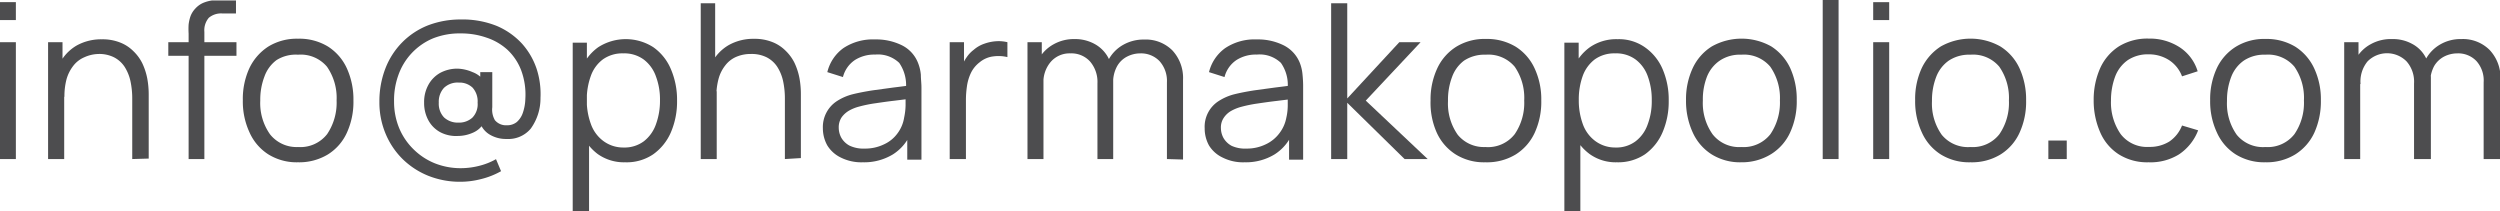 <svg id="Layer_1" data-name="Layer 1" xmlns="http://www.w3.org/2000/svg" viewBox="0 0 207.96 17.55"><defs><style>.cls-1{fill:#4D4D4F;}</style></defs><path class="cls-1" d="M0,1.67V.18H1.32V1.67ZM0,13.23V3.51H1.32v9.72Z"/><path class="cls-1" d="M4,13.23V3.51h1.2V5.9h.14v7.33Zm7,0v-5a6.9,6.9,0,0,0-.15-1.49,3.64,3.64,0,0,0-.49-1.19,2.32,2.32,0,0,0-.87-.78,2.74,2.74,0,0,0-1.3-.28A3,3,0,0,0,7,4.77a2.29,2.29,0,0,0-.9.7,3.26,3.26,0,0,0-.56,1.1,5.5,5.5,0,0,0-.18,1.48l-.94-.21a5.42,5.42,0,0,1,.52-2.51A3.64,3.64,0,0,1,6.37,3.79a4.18,4.18,0,0,1,2.11-.52A3.93,3.93,0,0,1,10,3.54a3.2,3.2,0,0,1,1.11.73,3.62,3.62,0,0,1,.73,1,5.31,5.31,0,0,1,.41,1.26,7.34,7.34,0,0,1,.12,1.31v5.35Z"/><path class="cls-1" d="M14,4.64V3.51h5.67V4.64Zm1.69,8.59V2.79a6.28,6.28,0,0,1,0-.75,3.24,3.24,0,0,1,.16-.7,1.92,1.92,0,0,1,.4-.63,1.92,1.92,0,0,1,.65-.47,3,3,0,0,1,.73-.2c.26,0,.51,0,.75,0h1.25V1.12H18.5a1.58,1.58,0,0,0-1.13.36A1.6,1.6,0,0,0,17,2.65V13.23Z"/><path class="cls-1" d="M24.79,13.5a4.47,4.47,0,0,1-2.47-.66A4.18,4.18,0,0,1,20.75,11a6.08,6.08,0,0,1-.55-2.66,6.11,6.11,0,0,1,.55-2.68,4.36,4.36,0,0,1,1.59-1.8,4.54,4.54,0,0,1,2.45-.64,4.57,4.57,0,0,1,2.49.65A4.22,4.22,0,0,1,28.86,5.7a6.23,6.23,0,0,1,.54,2.66,6.16,6.16,0,0,1-.55,2.69,4.14,4.14,0,0,1-1.58,1.8A4.61,4.61,0,0,1,24.79,13.5Zm0-1.27a2.82,2.82,0,0,0,2.42-1.07A4.67,4.67,0,0,0,28,8.36a4.55,4.55,0,0,0-.8-2.81,2.85,2.85,0,0,0-2.41-1A3,3,0,0,0,23,5,2.93,2.93,0,0,0,22,6.36a5.37,5.37,0,0,0-.35,2,4.49,4.49,0,0,0,.81,2.81A2.81,2.81,0,0,0,24.79,12.23Z"/><path class="cls-1" d="M38.29,15.12a7.09,7.09,0,0,1-2.67-.5,6.55,6.55,0,0,1-2.13-1.39,6.42,6.42,0,0,1-1.42-2.12,6.72,6.72,0,0,1-.51-2.64,7.55,7.55,0,0,1,.5-2.78,6.34,6.34,0,0,1,1.4-2.17A6.24,6.24,0,0,1,35.6,2.11a7.53,7.53,0,0,1,2.73-.49,7.62,7.62,0,0,1,3,.54,6.08,6.08,0,0,1,2.1,1.48,6,6,0,0,1,1.21,2.09,6.75,6.75,0,0,1,.32,2.41,4.3,4.3,0,0,1-.81,2.56,2.43,2.43,0,0,1-2,.86,2.63,2.63,0,0,1-1.44-.38,1.88,1.88,0,0,1-.82-1.09l.43,0a1.89,1.89,0,0,1-.94.93,3.12,3.12,0,0,1-1.3.29A2.8,2.8,0,0,1,36.63,11a2.45,2.45,0,0,1-1-1,3,3,0,0,1-.35-1.46,2.94,2.94,0,0,1,.36-1.49,2.52,2.52,0,0,1,1-1,3,3,0,0,1,1.43-.34A3.38,3.38,0,0,1,39.31,6a2,2,0,0,1,1,.8l-.36.39V6h1V8.92A1.75,1.75,0,0,0,41.17,10a1.2,1.2,0,0,0,1,.42,1.26,1.26,0,0,0,.82-.27,1.77,1.77,0,0,0,.5-.76,3.87,3.87,0,0,0,.21-1.16,5.77,5.77,0,0,0-.35-2.39,4.57,4.57,0,0,0-1.15-1.71,4.83,4.83,0,0,0-1.73-1,6.35,6.35,0,0,0-2.11-.35A6,6,0,0,0,36,3.2a5.17,5.17,0,0,0-2.87,3.07,6.14,6.14,0,0,0-.35,2.19,5.73,5.73,0,0,0,.43,2.21,5.33,5.33,0,0,0,1.19,1.75,5.39,5.39,0,0,0,1.76,1.16,5.81,5.81,0,0,0,2.19.41,6.18,6.18,0,0,0,1.53-.2,5.52,5.52,0,0,0,1.38-.55l.42,1A6.52,6.52,0,0,1,40,14.9,6.86,6.86,0,0,1,38.29,15.12Zm-.15-4.92a1.65,1.65,0,0,0,1.15-.41,1.6,1.6,0,0,0,.44-1.25,1.7,1.7,0,0,0-.42-1.25,1.57,1.57,0,0,0-1.14-.42,1.64,1.64,0,0,0-1.24.44,1.7,1.7,0,0,0-.43,1.23,1.65,1.65,0,0,0,.44,1.23A1.69,1.69,0,0,0,38.14,10.2Z"/><path class="cls-1" d="M47.64,17.55v-14h1.18v7.32H49v6.72ZM52,13.5a3.77,3.77,0,0,1-2.27-.68A4.2,4.2,0,0,1,48.34,11a6.83,6.83,0,0,1-.48-2.62,6.81,6.81,0,0,1,.48-2.63,4.12,4.12,0,0,1,1.42-1.82,4.24,4.24,0,0,1,4.59,0,4.23,4.23,0,0,1,1.46,1.83,6.43,6.43,0,0,1,.51,2.61A6.45,6.45,0,0,1,55.81,11a4.36,4.36,0,0,1-1.48,1.84A3.93,3.93,0,0,1,52,13.5Zm-.13-1.23a2.68,2.68,0,0,0,1.69-.52,3.06,3.06,0,0,0,1-1.4,5.65,5.65,0,0,0,.34-2,5.41,5.41,0,0,0-.34-2,3,3,0,0,0-1-1.39,2.73,2.73,0,0,0-1.72-.52,2.78,2.78,0,0,0-1.69.5,2.94,2.94,0,0,0-1,1.37,5.74,5.74,0,0,0-.34,2,5.72,5.72,0,0,0,.34,2,3,3,0,0,0,1,1.39A2.76,2.76,0,0,0,51.88,12.27Z"/><path class="cls-1" d="M58.29,13.23V.27h1.2V7.59h.13v5.64Zm7,0v-5a6.9,6.9,0,0,0-.15-1.49,3.64,3.64,0,0,0-.49-1.19,2.32,2.32,0,0,0-.87-.78,2.79,2.79,0,0,0-1.31-.28,3,3,0,0,0-1.23.24,2.29,2.29,0,0,0-.9.7,3.09,3.09,0,0,0-.56,1.1,5.48,5.48,0,0,0-.19,1.48l-.93-.21a5.42,5.42,0,0,1,.52-2.51,3.64,3.64,0,0,1,1.44-1.54,4.15,4.15,0,0,1,2.11-.52,3.93,3.93,0,0,1,1.52.27,3.2,3.2,0,0,1,1.11.73,3.62,3.62,0,0,1,.73,1,5.31,5.31,0,0,1,.41,1.26,7.34,7.34,0,0,1,.12,1.31v5.35Z"/><path class="cls-1" d="M71.77,13.5a3.82,3.82,0,0,1-1.84-.4,2.69,2.69,0,0,1-1.11-1,2.93,2.93,0,0,1-.37-1.43,2.57,2.57,0,0,1,1.2-2.28,4.38,4.38,0,0,1,1.28-.55c.49-.12,1-.22,1.63-.32l1.76-.24c.57-.07,1.07-.13,1.5-.2l-.46.29a3.24,3.24,0,0,0-.56-2.14,2.56,2.56,0,0,0-2-.69,3,3,0,0,0-1.68.45,2.42,2.42,0,0,0-1,1.42L68.82,6a3.46,3.46,0,0,1,1.34-2,4.43,4.43,0,0,1,2.62-.72,4.82,4.82,0,0,1,2.27.5,2.75,2.75,0,0,1,1.31,1.44,3.48,3.48,0,0,1,.24,1c0,.35.05.7.05,1.06v6H75.47V10.79l.35.15a3.85,3.85,0,0,1-1.54,1.9A4.6,4.6,0,0,1,71.77,13.5Zm.16-1.14A3.58,3.58,0,0,0,73.55,12a2.84,2.84,0,0,0,1.11-.91,2.94,2.94,0,0,0,.55-1.31,5.3,5.3,0,0,0,.12-1c0-.37,0-.65,0-.84l.5.26-1.46.18c-.53.06-1,.13-1.55.21a11,11,0,0,0-1.37.28,3.43,3.43,0,0,0-.8.32,2,2,0,0,0-.64.57,1.49,1.49,0,0,0-.24.87,1.75,1.75,0,0,0,.21.82,1.73,1.73,0,0,0,.68.66A2.68,2.68,0,0,0,71.93,12.36Z"/><path class="cls-1" d="M79,13.23V3.51h1.19V5.85L80,5.54a3.33,3.33,0,0,1,.42-.79,2.52,2.52,0,0,1,.57-.6,2.64,2.64,0,0,1,.88-.51,3.56,3.56,0,0,1,1-.21,3.08,3.08,0,0,1,.93.08V4.75a3.16,3.16,0,0,0-1.16-.06,2.19,2.19,0,0,0-1.16.5,2.46,2.46,0,0,0-.73.91,3.83,3.83,0,0,0-.32,1.11,7.85,7.85,0,0,0-.08,1.17v4.85Z"/><path class="cls-1" d="M85.47,13.23V3.51h1.19V5.9h.14v7.33Zm5.82,0V6.94a2.6,2.6,0,0,0-.62-1.83,2.09,2.09,0,0,0-1.63-.67,2.07,2.07,0,0,0-1.62.69A2.59,2.59,0,0,0,86.8,7L86,6.52a3.23,3.23,0,0,1,.44-1.67,3.16,3.16,0,0,1,1.21-1.17,3.45,3.45,0,0,1,1.74-.43,3.36,3.36,0,0,1,1.65.4A2.81,2.81,0,0,1,92.19,4.8a3.81,3.81,0,0,1,.41,1.83v6.6Zm5.78,0V6.85a2.46,2.46,0,0,0-.62-1.77,2.13,2.13,0,0,0-1.59-.64,2.4,2.4,0,0,0-1.07.25,2,2,0,0,0-.86.81A2.74,2.74,0,0,0,92.6,7l-.78-.23a3.53,3.53,0,0,1,.41-1.83,3.1,3.1,0,0,1,1.2-1.21,3.41,3.41,0,0,1,1.74-.44,3.13,3.13,0,0,1,2.35.9,3.37,3.37,0,0,1,.89,2.45v6.63Z"/><path class="cls-1" d="M103.53,13.5a3.77,3.77,0,0,1-1.84-.4,2.65,2.65,0,0,1-1.12-1,2.92,2.92,0,0,1-.36-1.43,2.53,2.53,0,0,1,1.19-2.28,4.38,4.38,0,0,1,1.28-.55c.49-.12,1-.22,1.63-.32l1.76-.24c.57-.07,1.07-.13,1.51-.2l-.47.29a3.18,3.18,0,0,0-.56-2.14,2.55,2.55,0,0,0-2-.69,3,3,0,0,0-1.69.45,2.42,2.42,0,0,0-1,1.42L100.57,6a3.47,3.47,0,0,1,1.35-2,4.38,4.38,0,0,1,2.61-.72,4.79,4.79,0,0,1,2.27.5,2.8,2.8,0,0,1,1.32,1.44,3.48,3.48,0,0,1,.23,1,9.29,9.29,0,0,1,.05,1.06v6h-1.17V10.79l.34.15a3.85,3.85,0,0,1-1.54,1.9A4.59,4.59,0,0,1,103.53,13.5Zm.15-1.14A3.58,3.58,0,0,0,105.3,12a3,3,0,0,0,1.12-.91A3,3,0,0,0,107,9.8a4.62,4.62,0,0,0,.12-1c0-.37,0-.65,0-.84l.5.26-1.46.18c-.52.06-1,.13-1.55.21a11.38,11.38,0,0,0-1.37.28,3.61,3.61,0,0,0-.8.32,1.82,1.82,0,0,0-.63.57,1.42,1.42,0,0,0-.25.87,1.75,1.75,0,0,0,.21.82,1.73,1.73,0,0,0,.68.66A2.68,2.68,0,0,0,103.68,12.36Z"/><path class="cls-1" d="M110.73,13.23V.27h1.34V8.19l4.33-4.68h1.77l-4.56,4.86,5.15,4.86h-1.92l-4.77-4.68v4.68Z"/><path class="cls-1" d="M123.55,13.5a4.44,4.44,0,0,1-2.47-.66A4.2,4.2,0,0,1,119.5,11,6.08,6.08,0,0,1,119,8.36a6.11,6.11,0,0,1,.56-2.68,4.22,4.22,0,0,1,1.59-1.8,4.5,4.5,0,0,1,2.45-.64,4.62,4.62,0,0,1,2.49.65,4.2,4.2,0,0,1,1.57,1.81,6.08,6.08,0,0,1,.55,2.66,6.16,6.16,0,0,1-.55,2.69,4.2,4.2,0,0,1-1.58,1.8A4.61,4.61,0,0,1,123.55,13.5Zm0-1.27A2.81,2.81,0,0,0,126,11.16a4.6,4.6,0,0,0,.79-2.8A4.55,4.55,0,0,0,126,5.55a2.86,2.86,0,0,0-2.41-1,3.08,3.08,0,0,0-1.8.49,2.93,2.93,0,0,0-1,1.36,5.37,5.37,0,0,0-.34,2,4.49,4.49,0,0,0,.81,2.81A2.8,2.8,0,0,0,123.55,12.23Z"/><path class="cls-1" d="M130.13,17.55v-14h1.19v7.32h.14v6.72Zm4.37-4.05a3.72,3.72,0,0,1-2.26-.68A4.22,4.22,0,0,1,130.83,11a6.83,6.83,0,0,1-.48-2.62,6.63,6.63,0,0,1,.49-2.63,4.1,4.1,0,0,1,1.41-1.82,3.87,3.87,0,0,1,2.31-.67,3.75,3.75,0,0,1,2.28.68,4.25,4.25,0,0,1,1.47,1.83,6.43,6.43,0,0,1,.5,2.61A6.45,6.45,0,0,1,138.3,11a4.34,4.34,0,0,1-1.47,1.84A4,4,0,0,1,134.5,13.5Zm-.13-1.23a2.66,2.66,0,0,0,1.69-.52,3,3,0,0,0,1-1.4,5.43,5.43,0,0,0,.34-2,5.63,5.63,0,0,0-.33-2,3,3,0,0,0-1-1.39,2.71,2.71,0,0,0-1.72-.52,2.78,2.78,0,0,0-1.69.5,3,3,0,0,0-1,1.37,5.74,5.74,0,0,0-.33,2,5.73,5.73,0,0,0,.33,2,3,3,0,0,0,1,1.39A2.76,2.76,0,0,0,134.37,12.27Z"/><path class="cls-1" d="M144.85,13.5a4.47,4.47,0,0,1-2.47-.66A4.2,4.2,0,0,1,140.8,11a6.23,6.23,0,0,1-.55-2.66,6.11,6.11,0,0,1,.56-2.68,4.22,4.22,0,0,1,1.59-1.8,5.05,5.05,0,0,1,4.94,0,4.29,4.29,0,0,1,1.58,1.81,6.23,6.23,0,0,1,.54,2.66,6.16,6.16,0,0,1-.55,2.69,4.14,4.14,0,0,1-1.58,1.8A4.61,4.61,0,0,1,144.85,13.5Zm0-1.27a2.83,2.83,0,0,0,2.42-1.07,4.67,4.67,0,0,0,.79-2.8,4.55,4.55,0,0,0-.8-2.81,2.85,2.85,0,0,0-2.41-1,3,3,0,0,0-1.79.49A2.93,2.93,0,0,0,142,6.36a5.18,5.18,0,0,0-.35,2,4.49,4.49,0,0,0,.81,2.81A2.8,2.8,0,0,0,144.85,12.23Z"/><path class="cls-1" d="M151.62,13.23V0h1.32V13.23Z"/><path class="cls-1" d="M155.82,1.67V.18h1.33V1.67Zm0,11.56V3.51h1.33v9.72Z"/><path class="cls-1" d="M163.91,13.5a4.48,4.48,0,0,1-2.48-.66A4.18,4.18,0,0,1,159.86,11a6.08,6.08,0,0,1-.55-2.66,6.11,6.11,0,0,1,.55-2.68,4.36,4.36,0,0,1,1.59-1.8,5.05,5.05,0,0,1,4.94,0A4.22,4.22,0,0,1,168,5.7a6.23,6.23,0,0,1,.54,2.66,6.16,6.16,0,0,1-.55,2.69,4.14,4.14,0,0,1-1.58,1.8A4.57,4.57,0,0,1,163.91,13.5Zm0-1.27a2.81,2.81,0,0,0,2.41-1.07,4.6,4.6,0,0,0,.79-2.8,4.55,4.55,0,0,0-.8-2.81,2.84,2.84,0,0,0-2.4-1,3.06,3.06,0,0,0-1.8.49,2.93,2.93,0,0,0-1.05,1.36,5.37,5.37,0,0,0-.35,2,4.49,4.49,0,0,0,.81,2.81A2.82,2.82,0,0,0,163.91,12.23Z"/><path class="cls-1" d="M170.39,13.23V11.69h1.53v1.54Z"/><path class="cls-1" d="M178.73,13.5a4.43,4.43,0,0,1-2.48-.66A4.1,4.1,0,0,1,174.7,11a6.54,6.54,0,0,1-.54-2.66,6.45,6.45,0,0,1,.55-2.69,4.22,4.22,0,0,1,1.56-1.8,4.52,4.52,0,0,1,2.47-.64,4.58,4.58,0,0,1,2.57.72,3.64,3.64,0,0,1,1.5,2l-1.3.42A2.77,2.77,0,0,0,180.43,5a3.09,3.09,0,0,0-1.7-.48A3,3,0,0,0,177,5a2.93,2.93,0,0,0-1.05,1.36,5.64,5.64,0,0,0-.35,2,4.61,4.61,0,0,0,.81,2.8,2.76,2.76,0,0,0,2.36,1.06,3.07,3.07,0,0,0,1.69-.45,2.88,2.88,0,0,0,1.05-1.33l1.34.4a4.19,4.19,0,0,1-1.59,2A4.48,4.48,0,0,1,178.73,13.5Z"/><path class="cls-1" d="M188.45,13.5a4.5,4.5,0,0,1-2.48-.66A4.18,4.18,0,0,1,184.4,11a6.08,6.08,0,0,1-.55-2.66,6.11,6.11,0,0,1,.56-2.68A4.22,4.22,0,0,1,186,3.88a4.5,4.5,0,0,1,2.45-.64,4.62,4.62,0,0,1,2.49.65,4.26,4.26,0,0,1,1.57,1.81,6.08,6.08,0,0,1,.55,2.66,6.3,6.3,0,0,1-.55,2.69,4.22,4.22,0,0,1-1.59,1.8A4.57,4.57,0,0,1,188.45,13.5Zm0-1.27a2.81,2.81,0,0,0,2.41-1.07,4.6,4.6,0,0,0,.79-2.8,4.55,4.55,0,0,0-.79-2.81,2.86,2.86,0,0,0-2.41-1,3.06,3.06,0,0,0-1.8.49,2.93,2.93,0,0,0-1.05,1.36,5.37,5.37,0,0,0-.35,2,4.49,4.49,0,0,0,.81,2.81A2.82,2.82,0,0,0,188.45,12.23Z"/><path class="cls-1" d="M195,13.23V3.51h1.19V5.9h.14v7.33Zm5.81,0V6.94a2.55,2.55,0,0,0-.62-1.83,2.28,2.28,0,0,0-3.25,0A2.63,2.63,0,0,0,196.36,7l-.79-.44A3.14,3.14,0,0,1,196,4.85a3.07,3.07,0,0,1,1.2-1.17A3.45,3.45,0,0,1,199,3.25a3.3,3.3,0,0,1,1.65.4,2.69,2.69,0,0,1,1.14,1.15,3.7,3.7,0,0,1,.42,1.83v6.6Zm5.79,0V6.85A2.42,2.42,0,0,0,206,5.08a2.09,2.09,0,0,0-1.59-.64,2.43,2.43,0,0,0-1.07.25,2.08,2.08,0,0,0-.86.81A2.84,2.84,0,0,0,202.16,7l-.79-.23a3.53,3.53,0,0,1,.41-1.83A3.13,3.13,0,0,1,203,3.69a3.36,3.36,0,0,1,1.74-.44,3.14,3.14,0,0,1,2.35.9A3.36,3.36,0,0,1,208,6.6v6.63Z"/></svg>